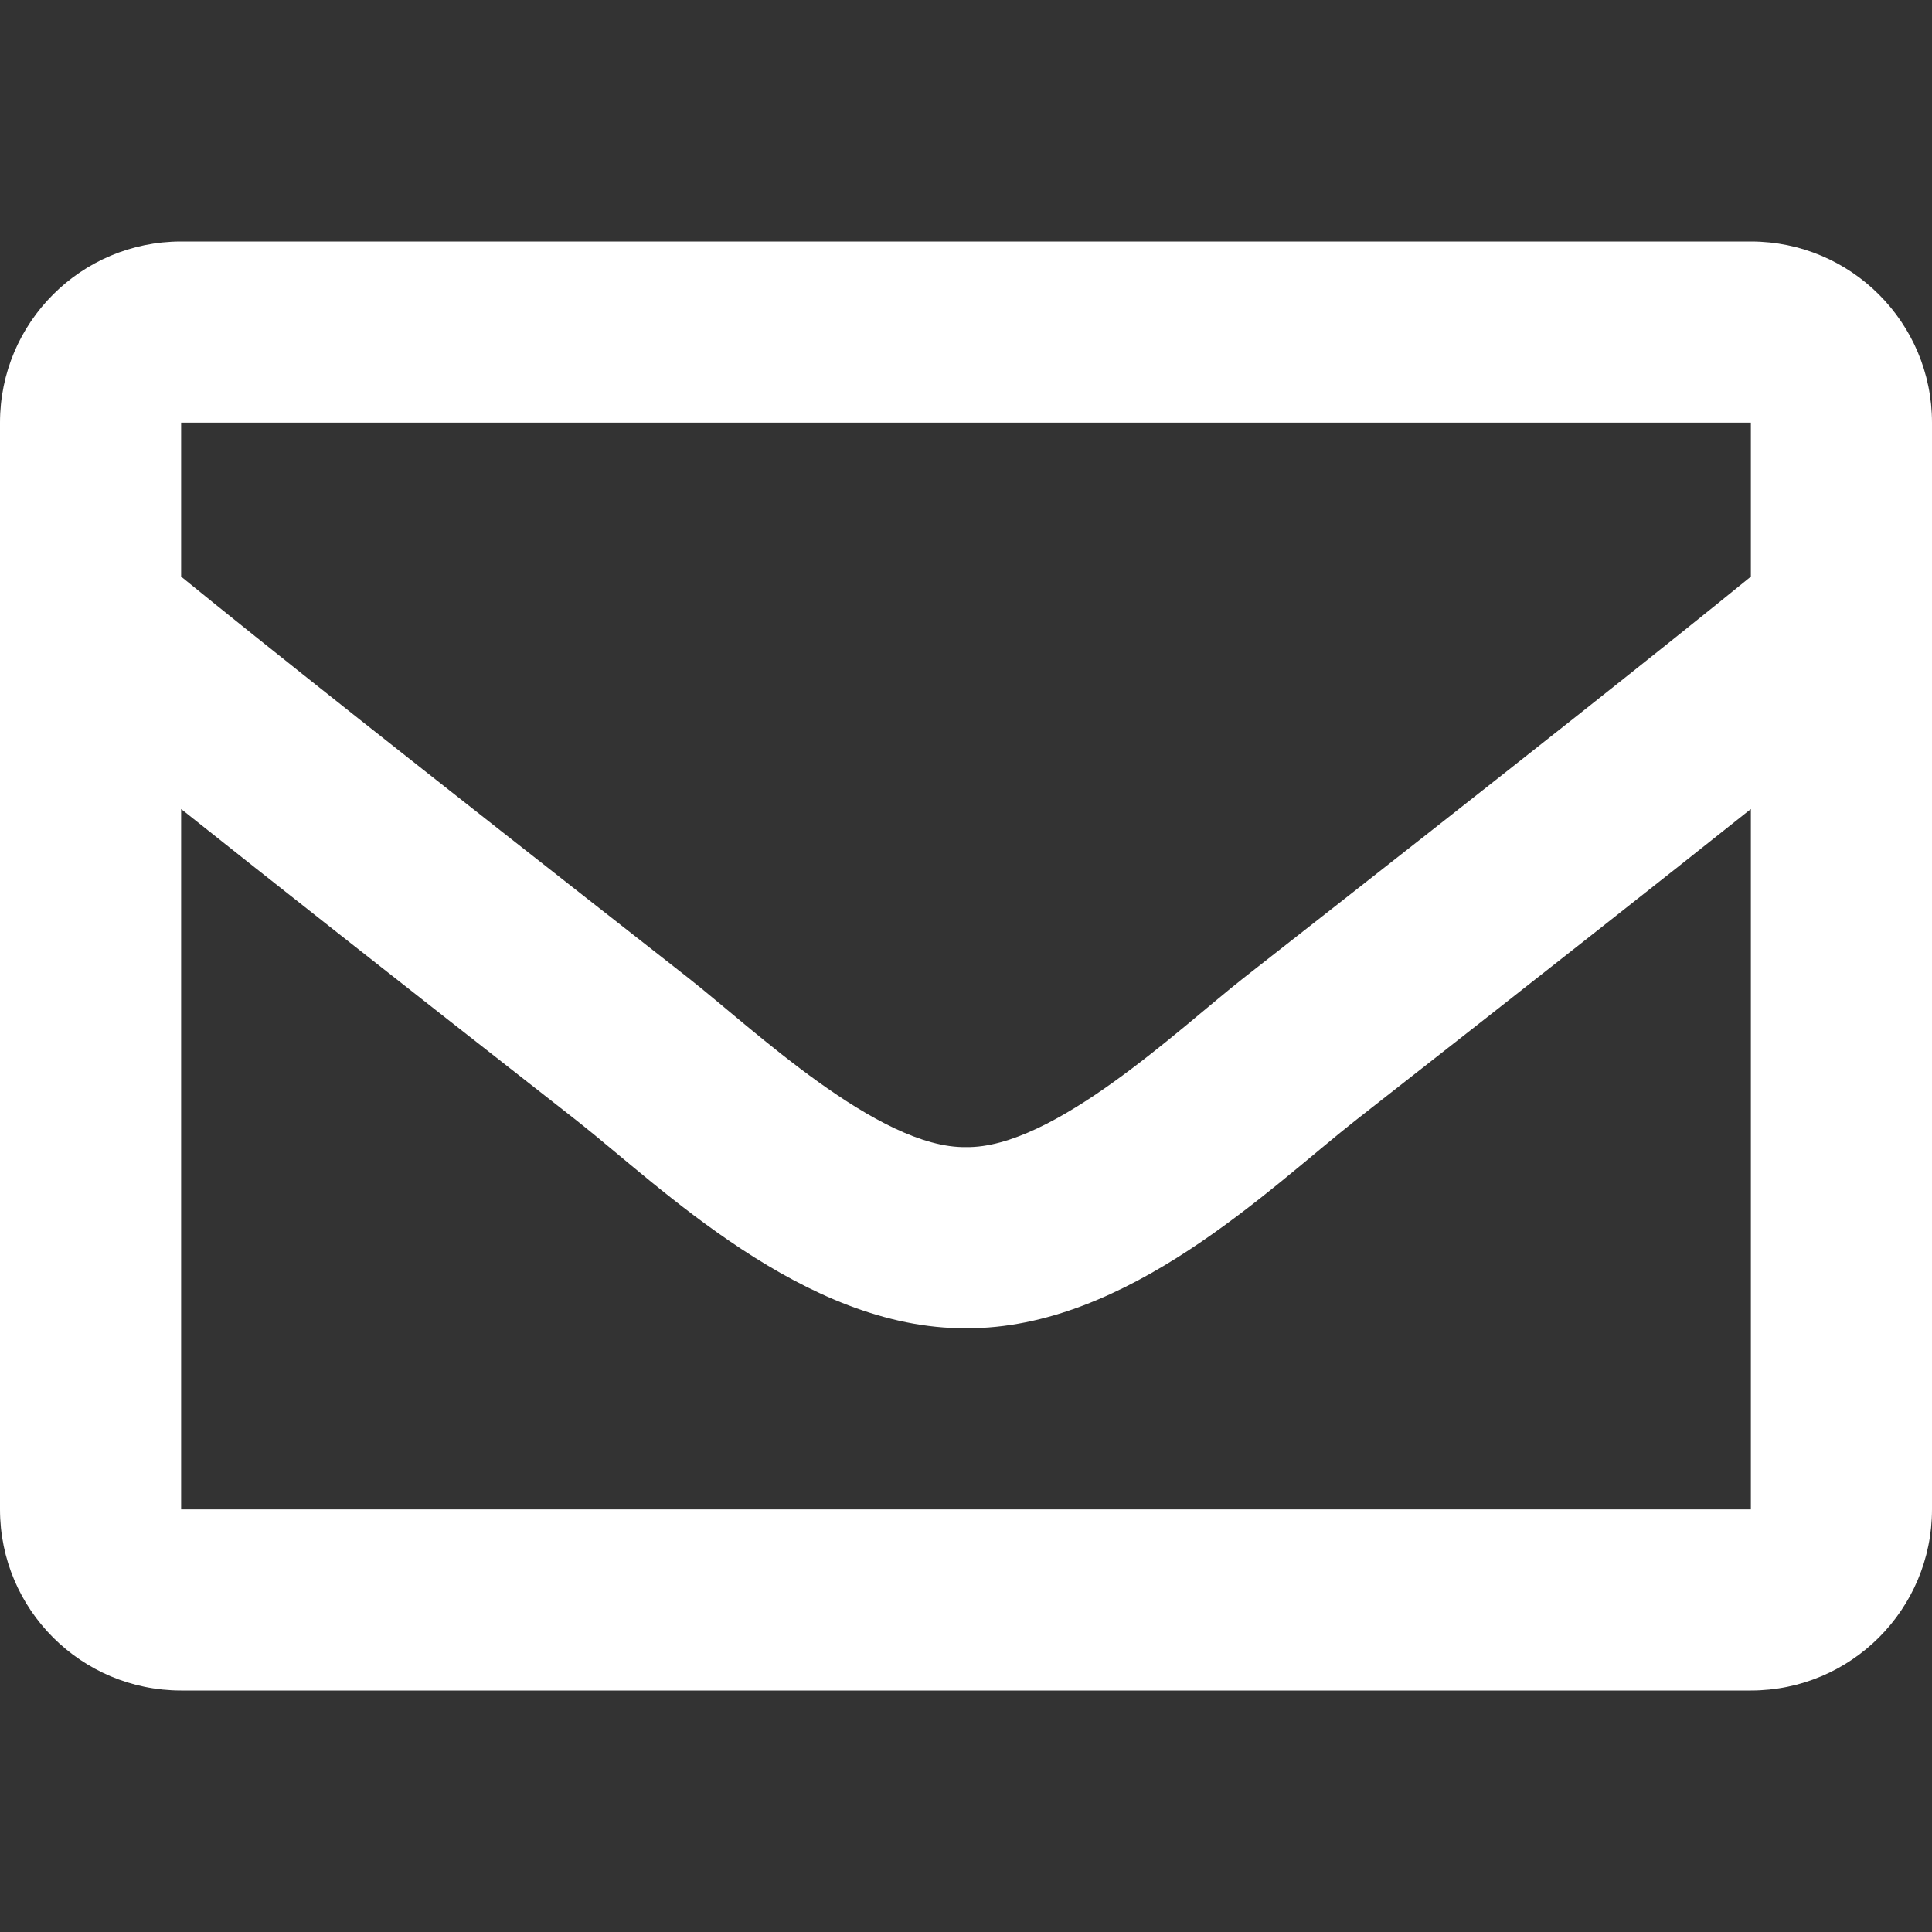 <?xml version="1.0" encoding="UTF-8" standalone="no"?>
<!DOCTYPE svg PUBLIC "-//W3C//DTD SVG 1.1//EN" "http://www.w3.org/Graphics/SVG/1.1/DTD/svg11.dtd">
<svg width="100%" height="100%" viewBox="0 0 512 512" version="1.1" xmlns="http://www.w3.org/2000/svg" xmlns:xlink="http://www.w3.org/1999/xlink" xml:space="preserve" xmlns:serif="http://www.serif.com/" style="fill-rule:evenodd;clip-rule:evenodd;stroke-linejoin:round;stroke-miterlimit:2;">
    <rect x="0" y="0" width="512" height="512" fill="#333333" stroke="none"/>
    <path d="M464,64L48,64C21.49,64 0,85.49 0,112L0,400C0,426.51 21.49,448 48,448L464,448C490.51,448 512,426.51 512,400L512,112C512,85.49 490.51,64 464,64ZM464,112L464,152.805C441.578,171.064 405.832,199.456 329.413,259.295C312.572,272.542 279.212,304.367 256,303.996C232.792,304.371 199.421,272.537 182.587,259.295C106.18,199.465 70.425,171.067 48,152.805L48,112L464,112ZM48,400L48,214.398C70.914,232.649 103.409,258.26 152.938,297.044C174.795,314.249 213.072,352.23 256,351.999C298.717,352.23 336.509,314.8 359.053,297.052C408.581,258.269 441.085,232.651 464,214.399L464,400L48,400Z" style="fill:white;fill-rule:nonzero;"/>
</svg>
